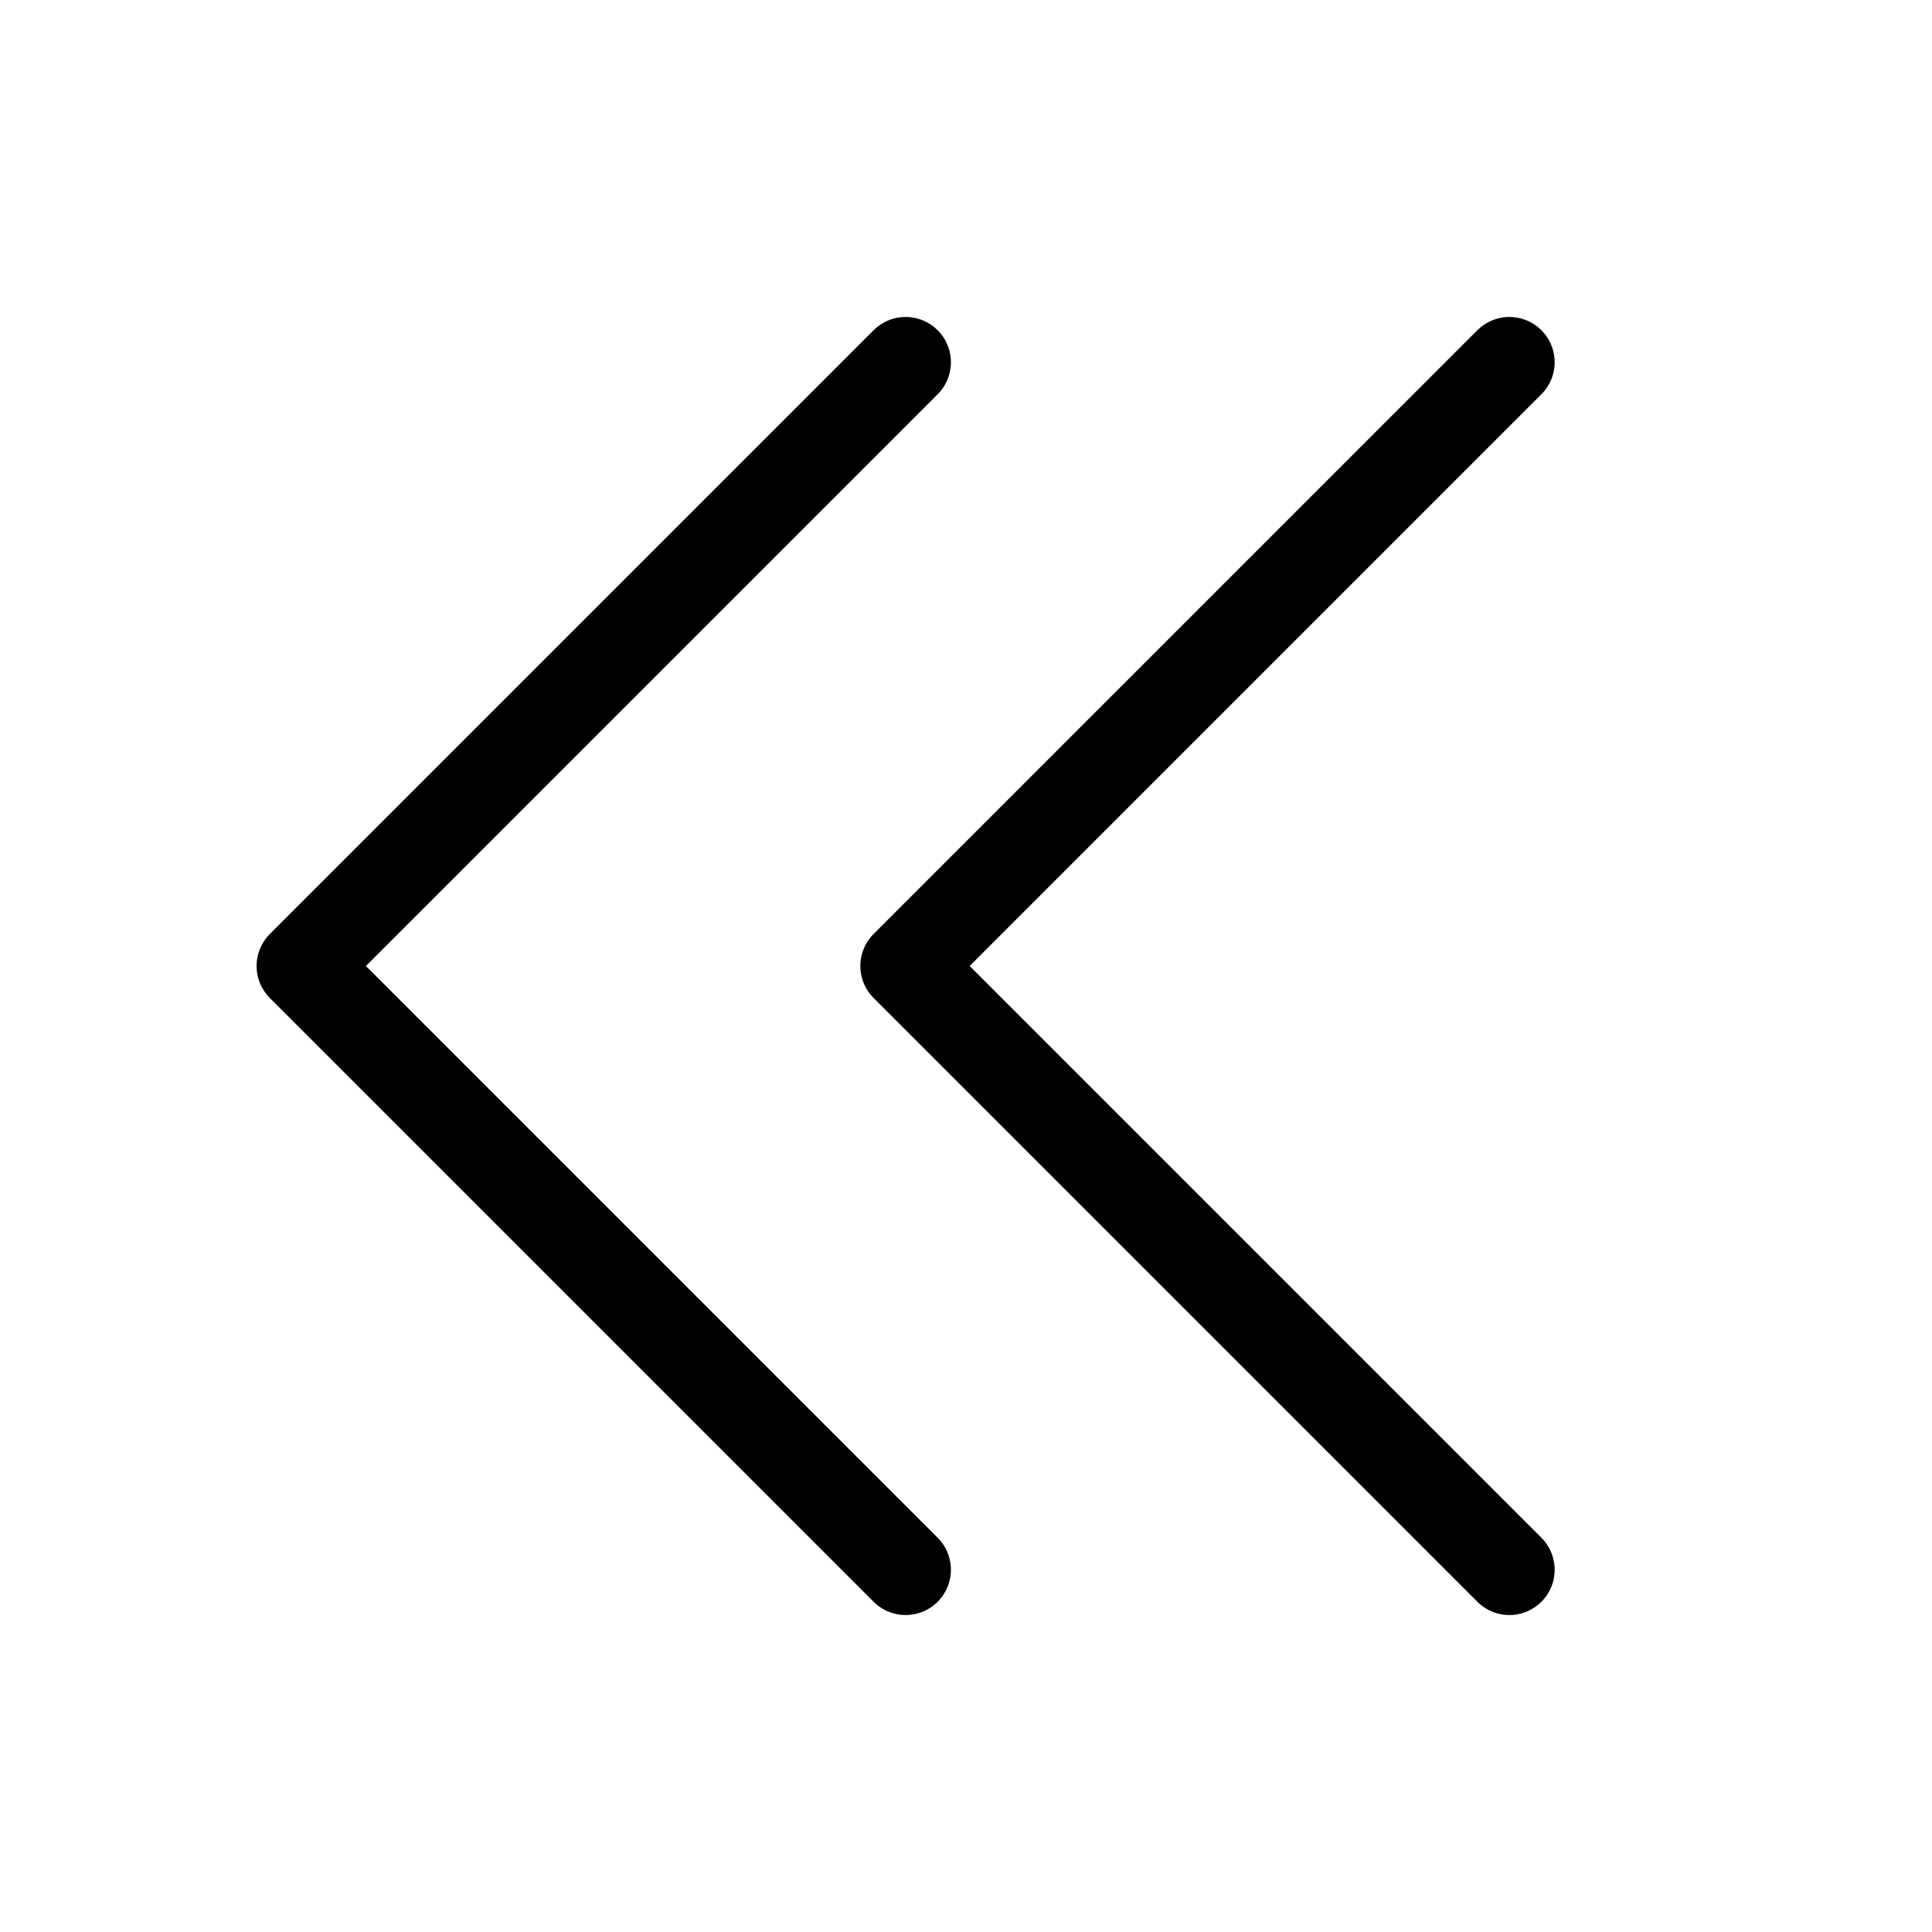 <svg xmlns="http://www.w3.org/2000/svg" viewBox="0 0 256 256"><rect width="256" height="256" fill="none"/><polyline points="200 208 120 128 200 48" fill="none" stroke="currentColor" stroke-linecap="round" stroke-linejoin="round" stroke-width="12"/><polyline points="120 208 40 128 120 48" fill="none" stroke="currentColor" stroke-linecap="round" stroke-linejoin="round" stroke-width="12"/></svg>